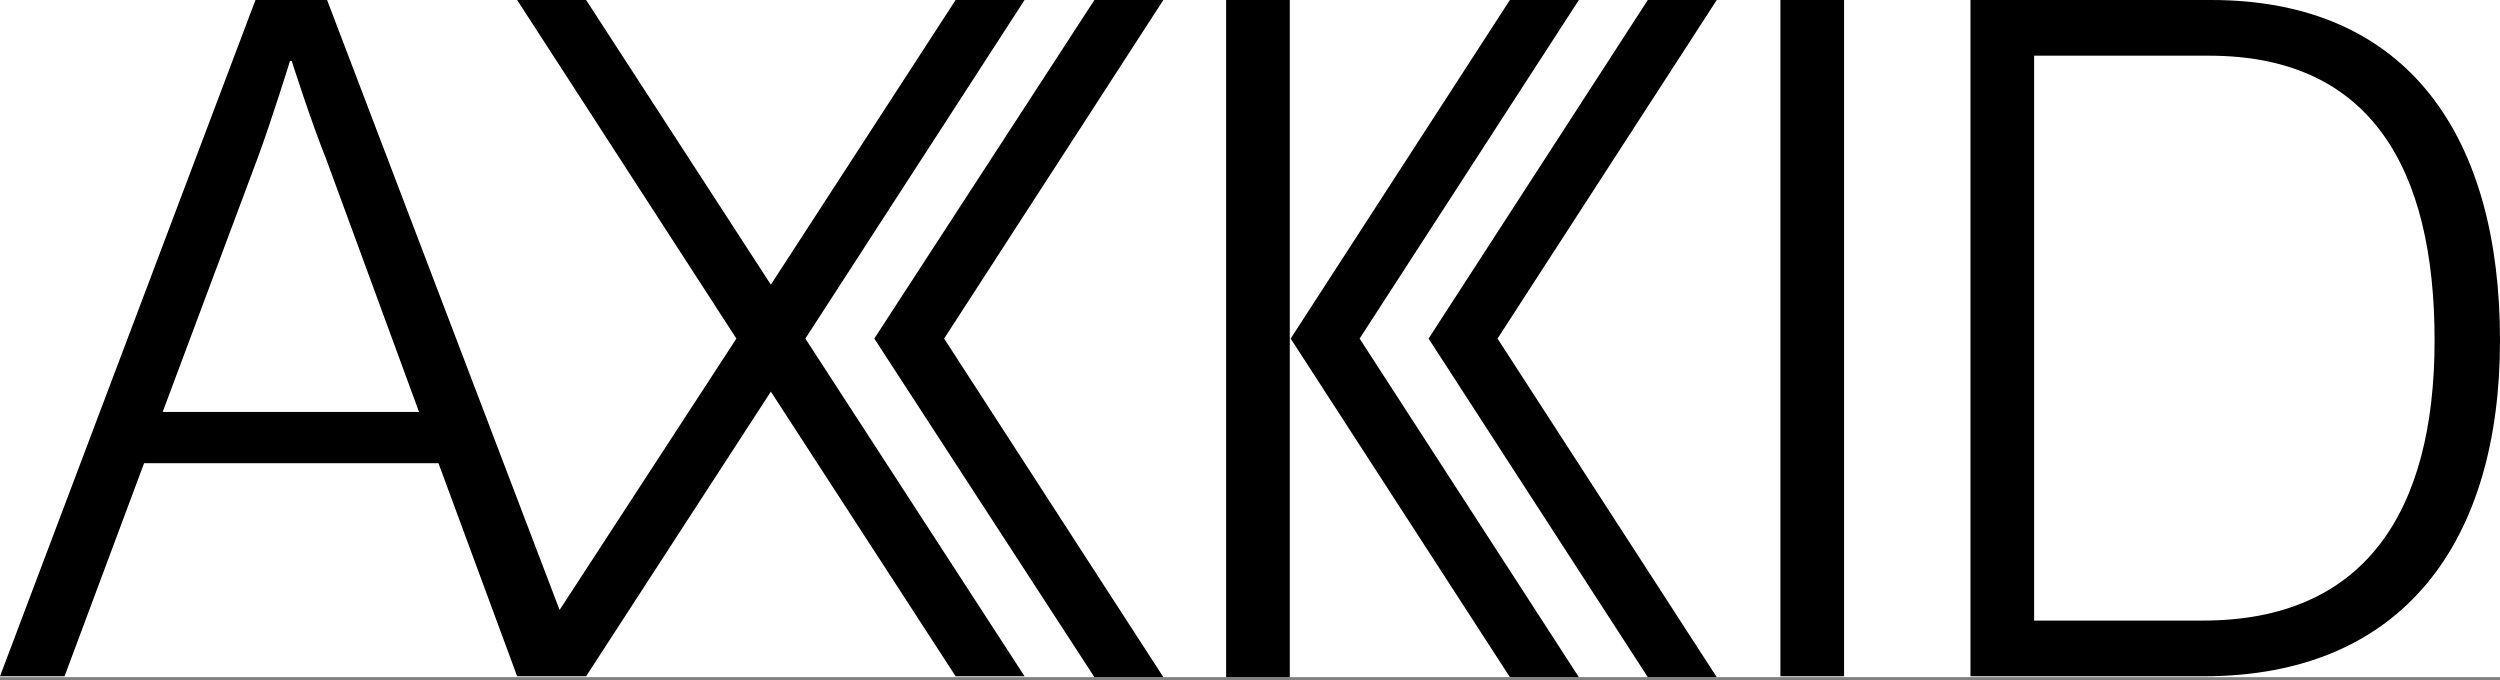 <svg width="500" height="136" viewBox="0 0 500 136" fill="none" xmlns="http://www.w3.org/2000/svg">
<rect x="0" y="0" width="500" height="136" fill="#808080" stroke="none"/>
<g clip-path="url(#clip0)">
<rect width="500" height="135.431" fill="white"/>
<path d="M356.082 0H368.812V135.255H356.082V0ZM232.673 0L188.826 67.716L232.673 135.431H218.883L174.859 67.716L218.883 0H232.673ZM271.924 67.716L315.771 135.431H301.98L258.133 67.716L301.98 0H315.771L271.924 67.716ZM343.352 0L299.505 67.716L343.352 135.431H329.562L285.714 67.716L329.562 0H343.352ZM257.956 0V67.716V135.431H245.226V0H257.956ZM442.185 0H394.095V135.255H440.771C480.728 135.255 500 108.204 500 68.069C500 27.935 482.143 0 442.185 0ZM440.594 124.116H406.825V11.139H441.832C474.187 11.139 486.917 33.77 486.917 68.069C486.917 102.369 472.949 124.116 440.594 124.116ZM204.915 0H191.124L154.173 56.931L117.221 0H103.43L147.277 67.716L111.917 121.994L65.417 0H51.096L0 135.255H12.907L28.819 92.645H87.695L103.43 135.255H117.044H117.221L154.173 78.324L191.124 135.255H204.915L161.068 67.716L204.915 0ZM32.532 82.39L51.45 31.825C54.455 23.692 57.992 12.199 57.992 12.199H58.345C58.345 12.199 62.235 24.399 65.24 31.825L83.805 82.39H32.532Z" fill="black"/>
</g>
<defs>
<clipPath id="clip0">
<rect width="500" height="135.431" fill="white"/>
</clipPath>
</defs>
</svg>
